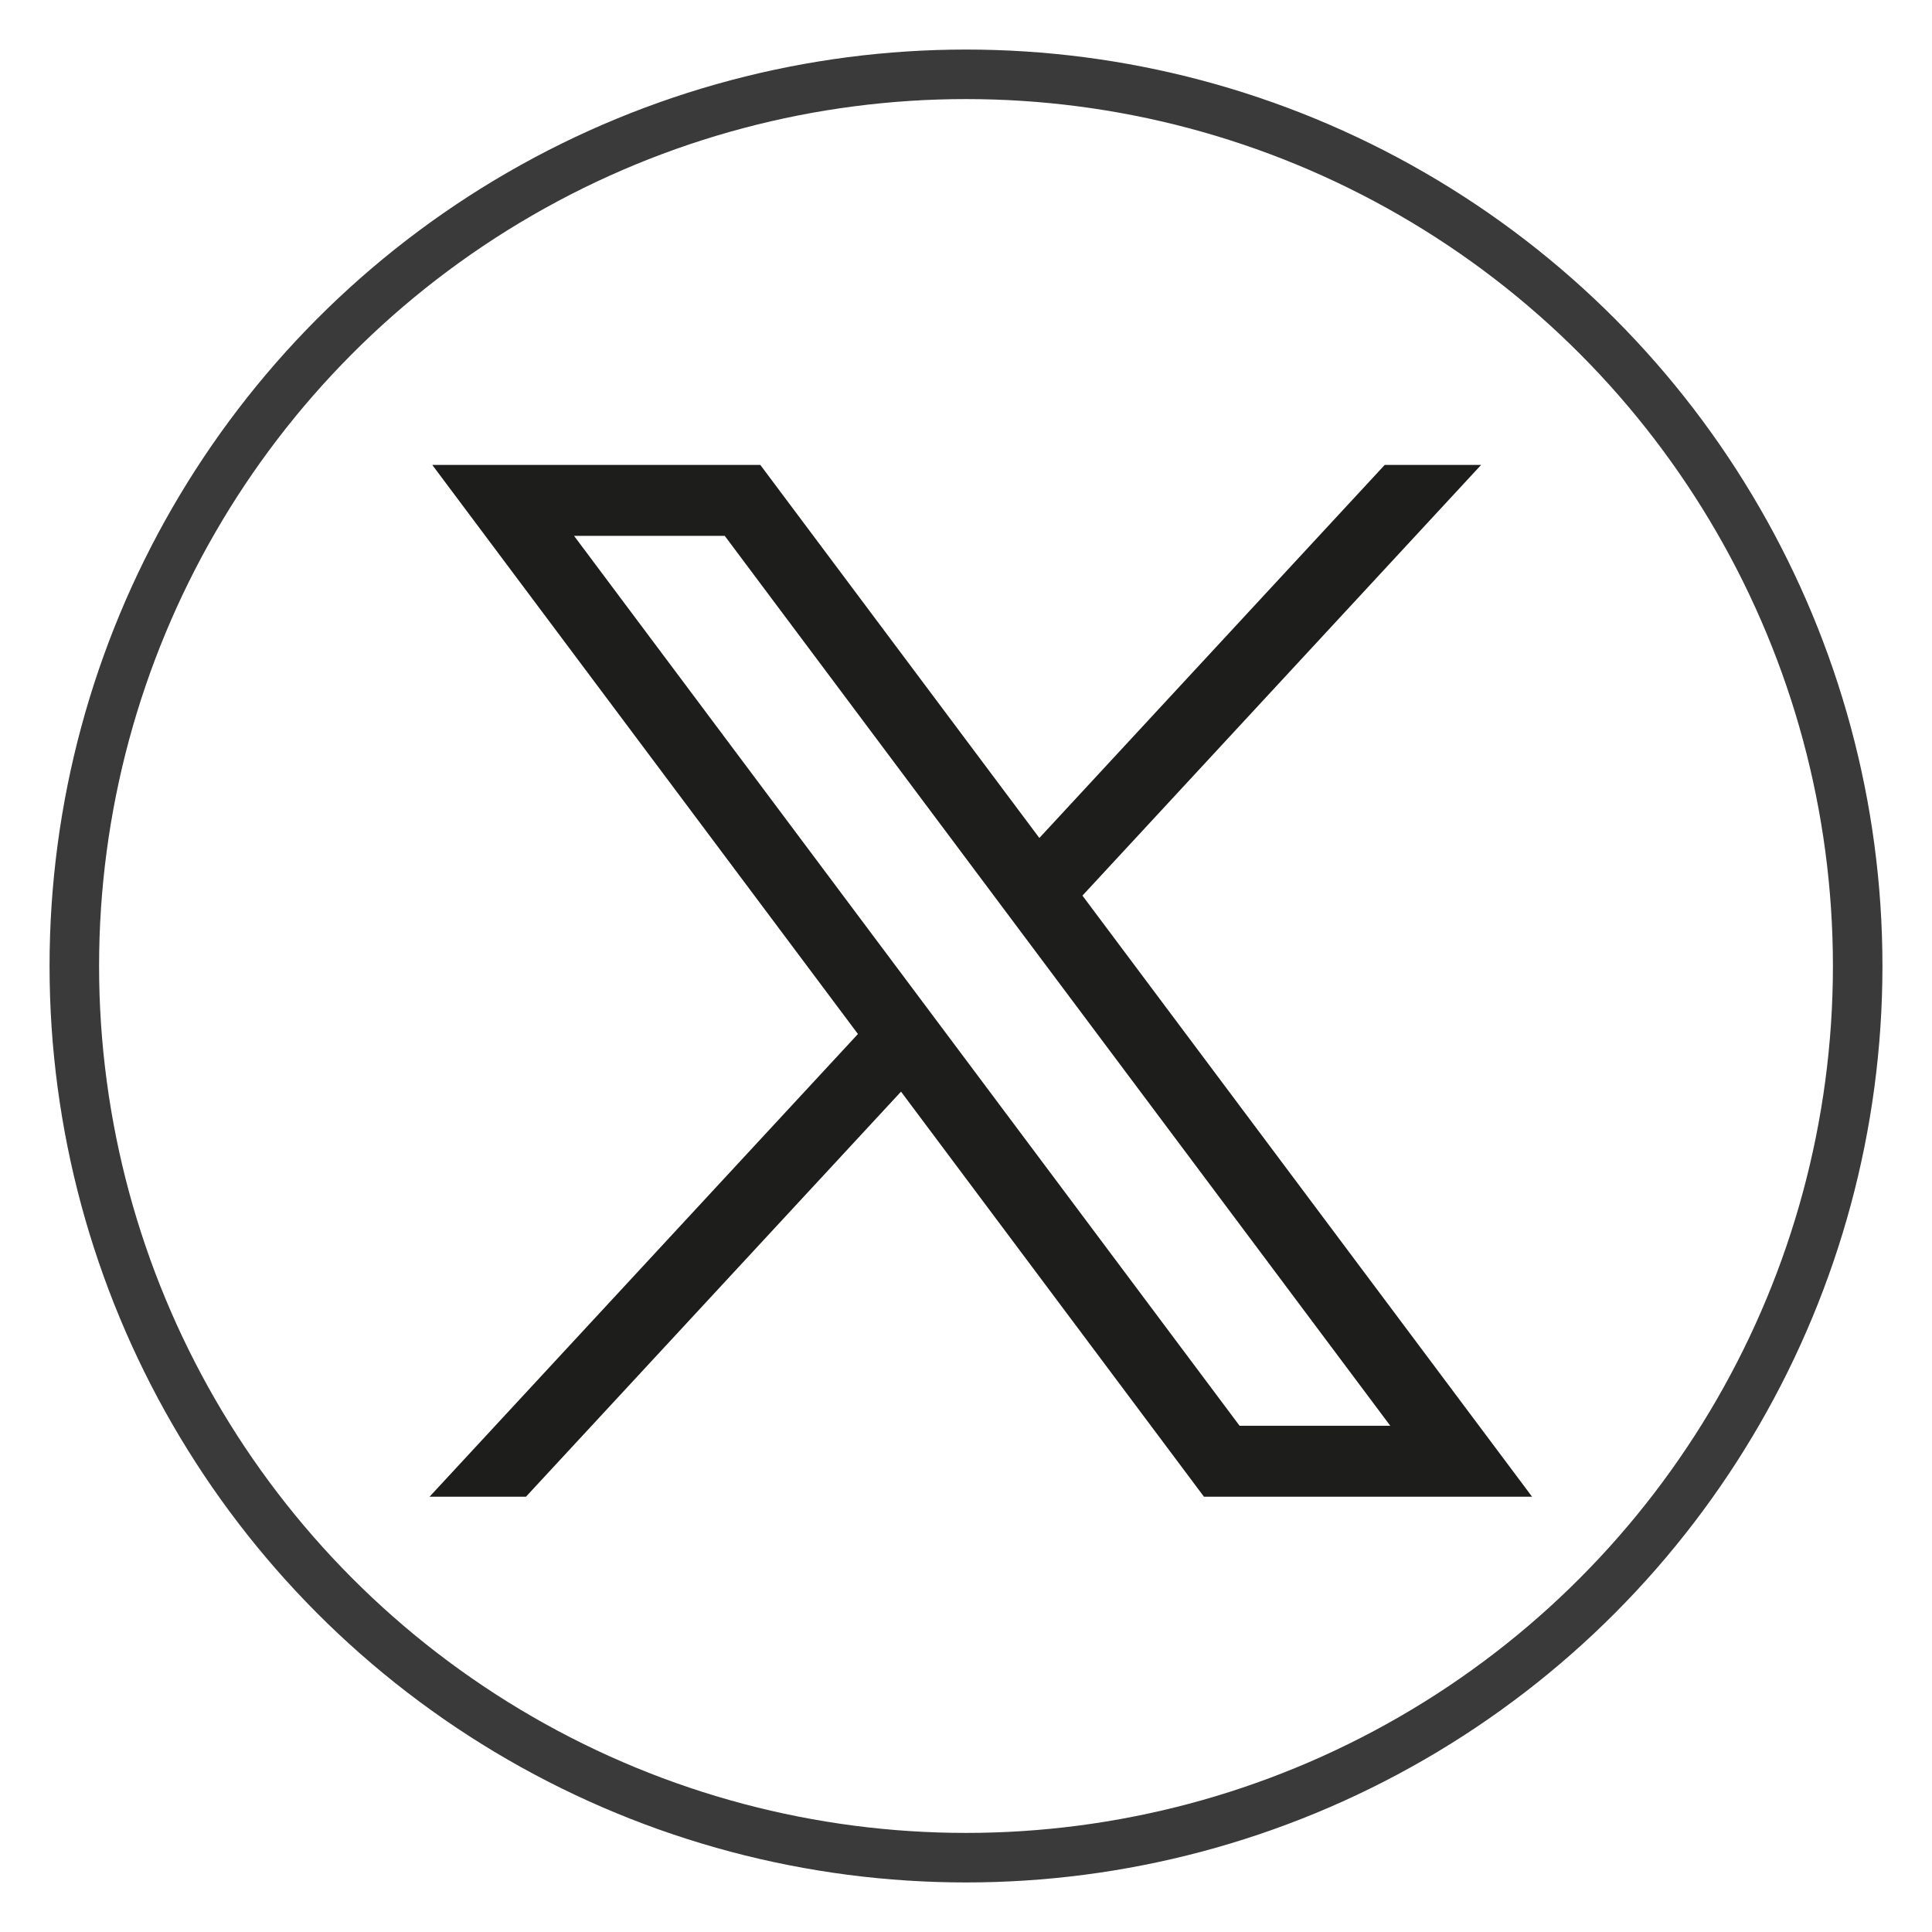 <svg width="30" height="30" viewBox="0 0 30 30" fill="none" xmlns="http://www.w3.org/2000/svg">
<g clip-path="url(#clip0_4780_175488)">
<circle cx="15" cy="15" r="13.846" stroke="#3A3A3A" stroke-width="0.769"/>
<path d="M6.712 7.219L13.322 16.056L6.67 23.241H8.167L13.991 16.951L18.695 23.241H23.79L16.808 13.907L22.999 7.219H21.502L16.139 13.012L11.806 7.219H6.712ZM8.914 8.321H11.254L21.588 22.139H19.248L8.914 8.321Z" fill="#1D1D1B"/>
</g>
<defs>
<clipPath id="clip0_4780_175488">
<rect width="30" height="30" fill="white"/>
</clipPath>
</defs>
</svg>
